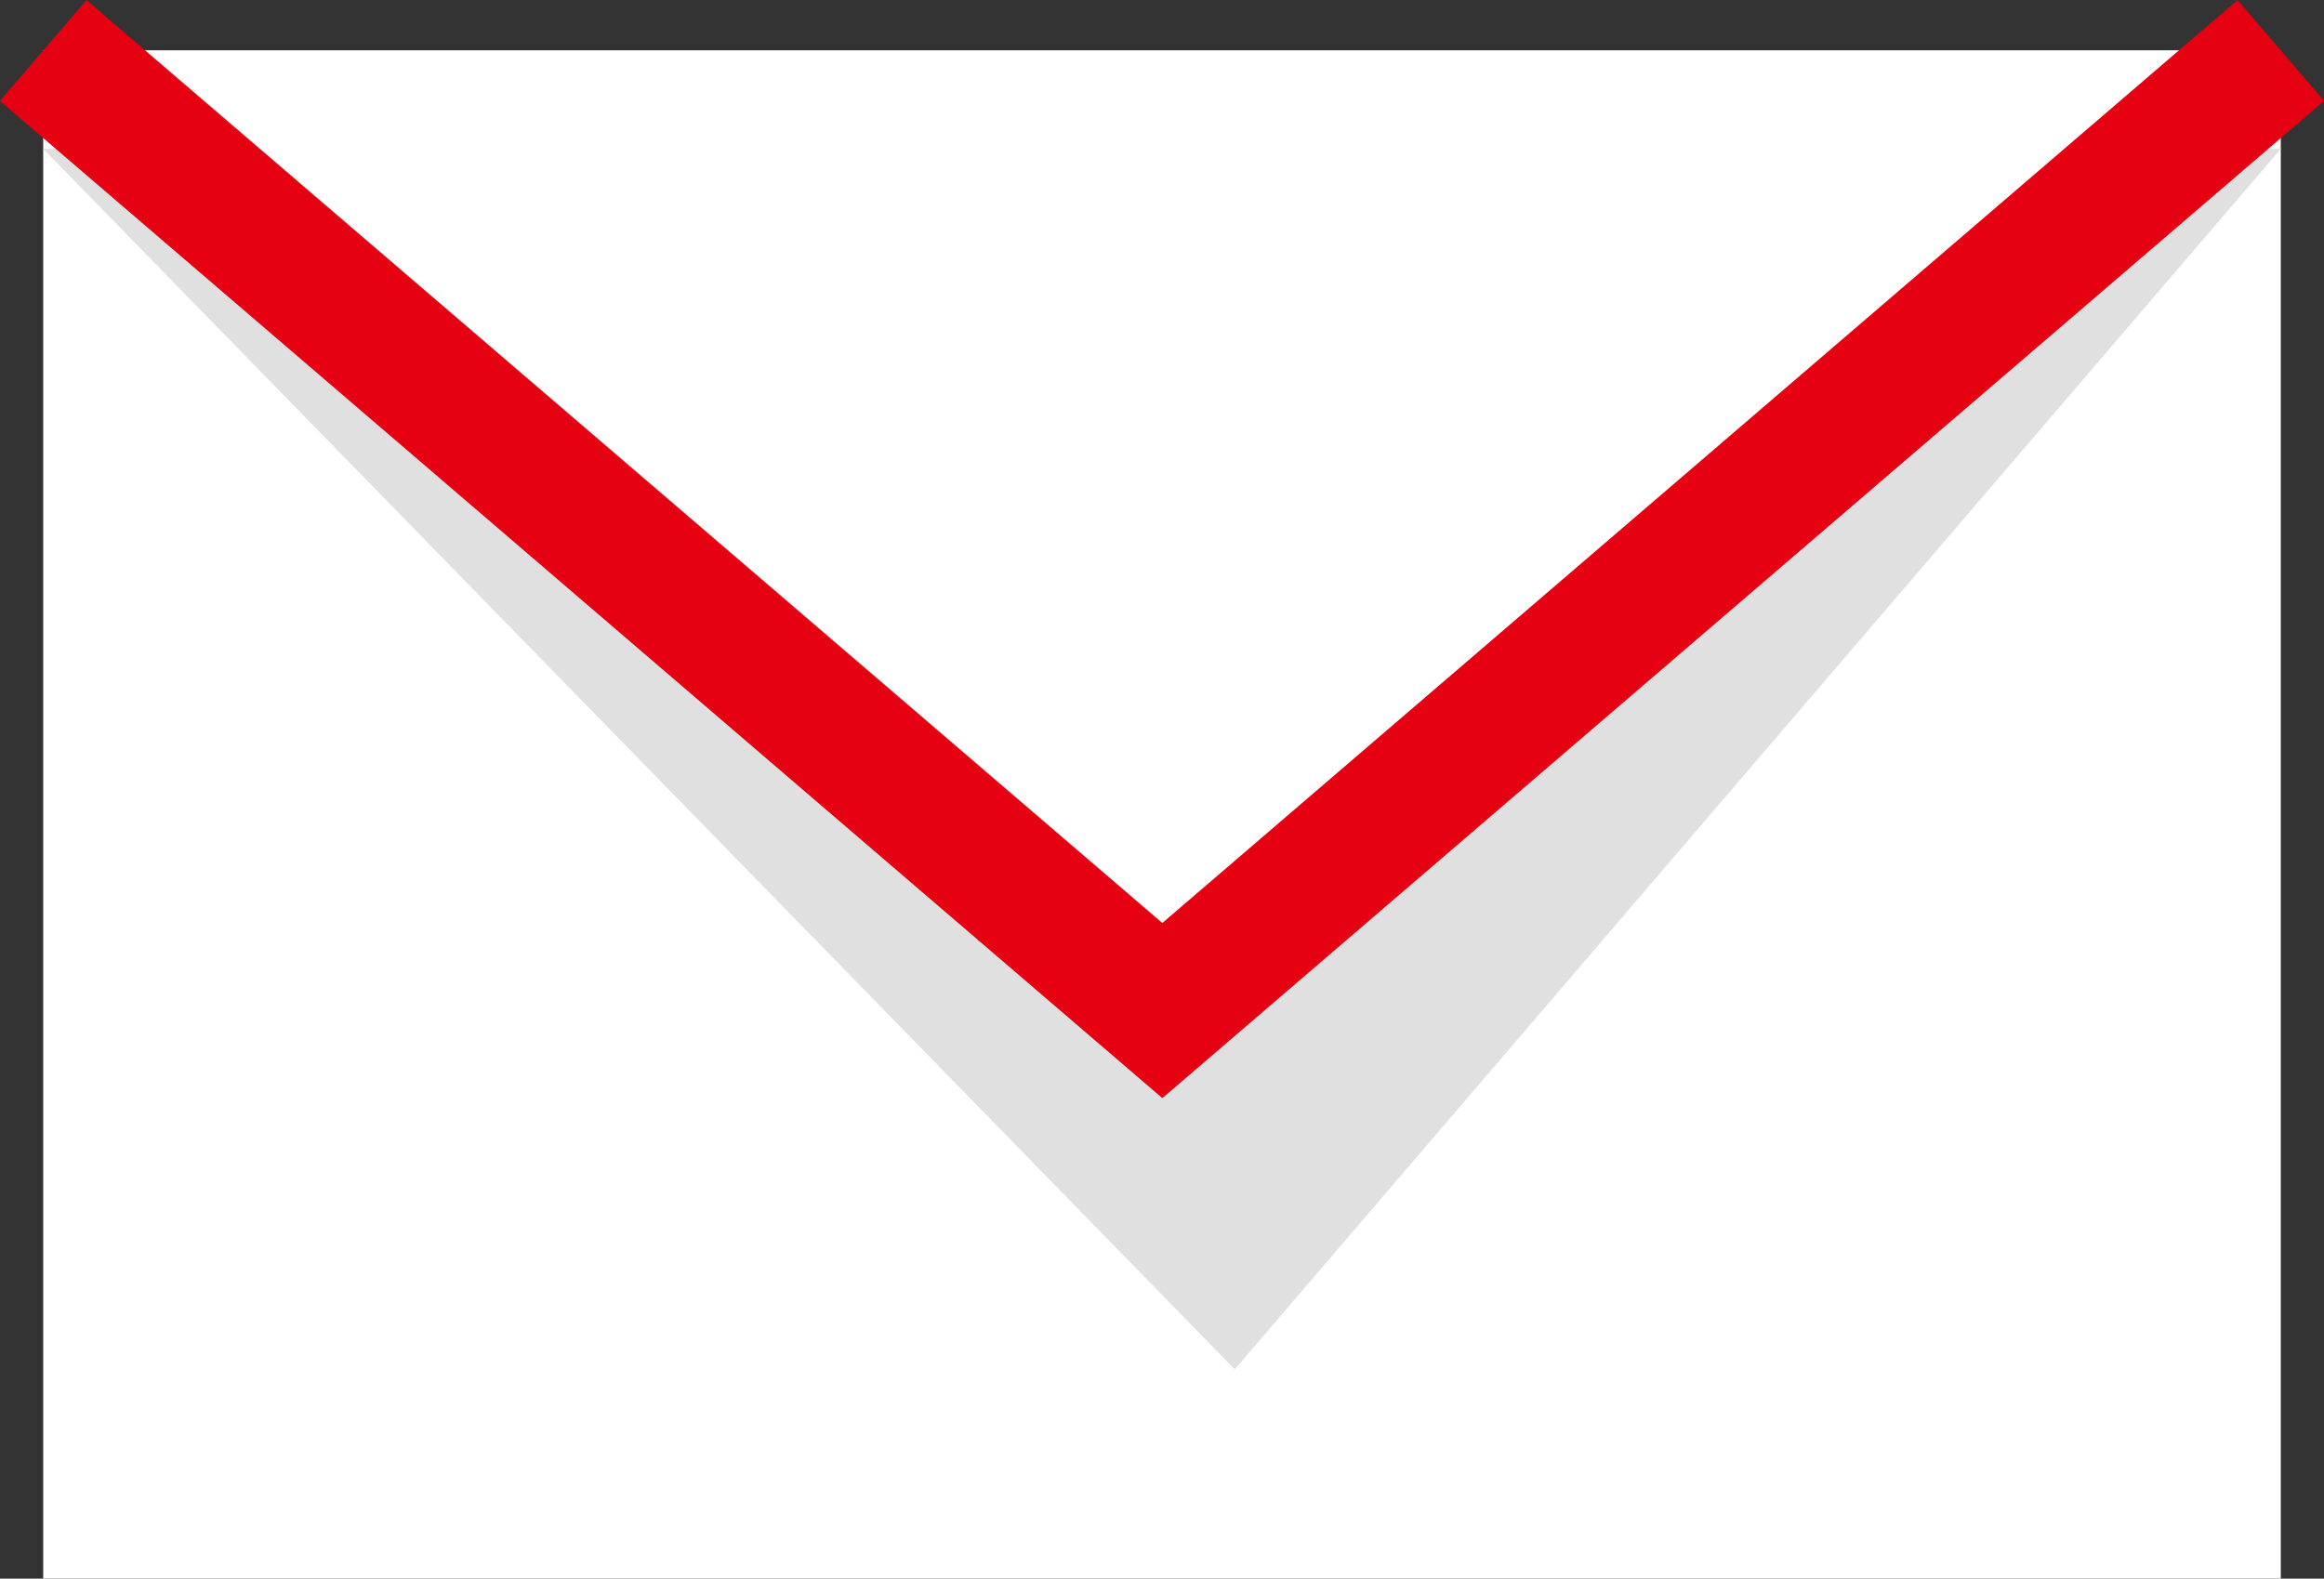 <svg xmlns="http://www.w3.org/2000/svg" width="34.97" height="23.76" viewBox="0 0 34.97 23.76"><rect x="0" y="0" width="34.97" height="23.76" fill="#333333" stroke="none"/><defs><style>.cls-1,.cls-3{fill:#fff;}.cls-2{fill:#e0e0e0;}.cls-3{stroke:#e50012;stroke-miterlimit:10;stroke-width:2px;}</style></defs><title>icon_mail</title><g id="レイヤー_2" data-name="レイヤー 2"><g id="HOME"><rect class="cls-1" x="0.65" y="0.76" width="33.67" height="23"/><polyline class="cls-2" points="0.65 2.24 18.58 20.61 34.32 2.24"/><polyline class="cls-3" points="0.65 0.76 17.49 15.21 34.32 0.76"/></g></g></svg>